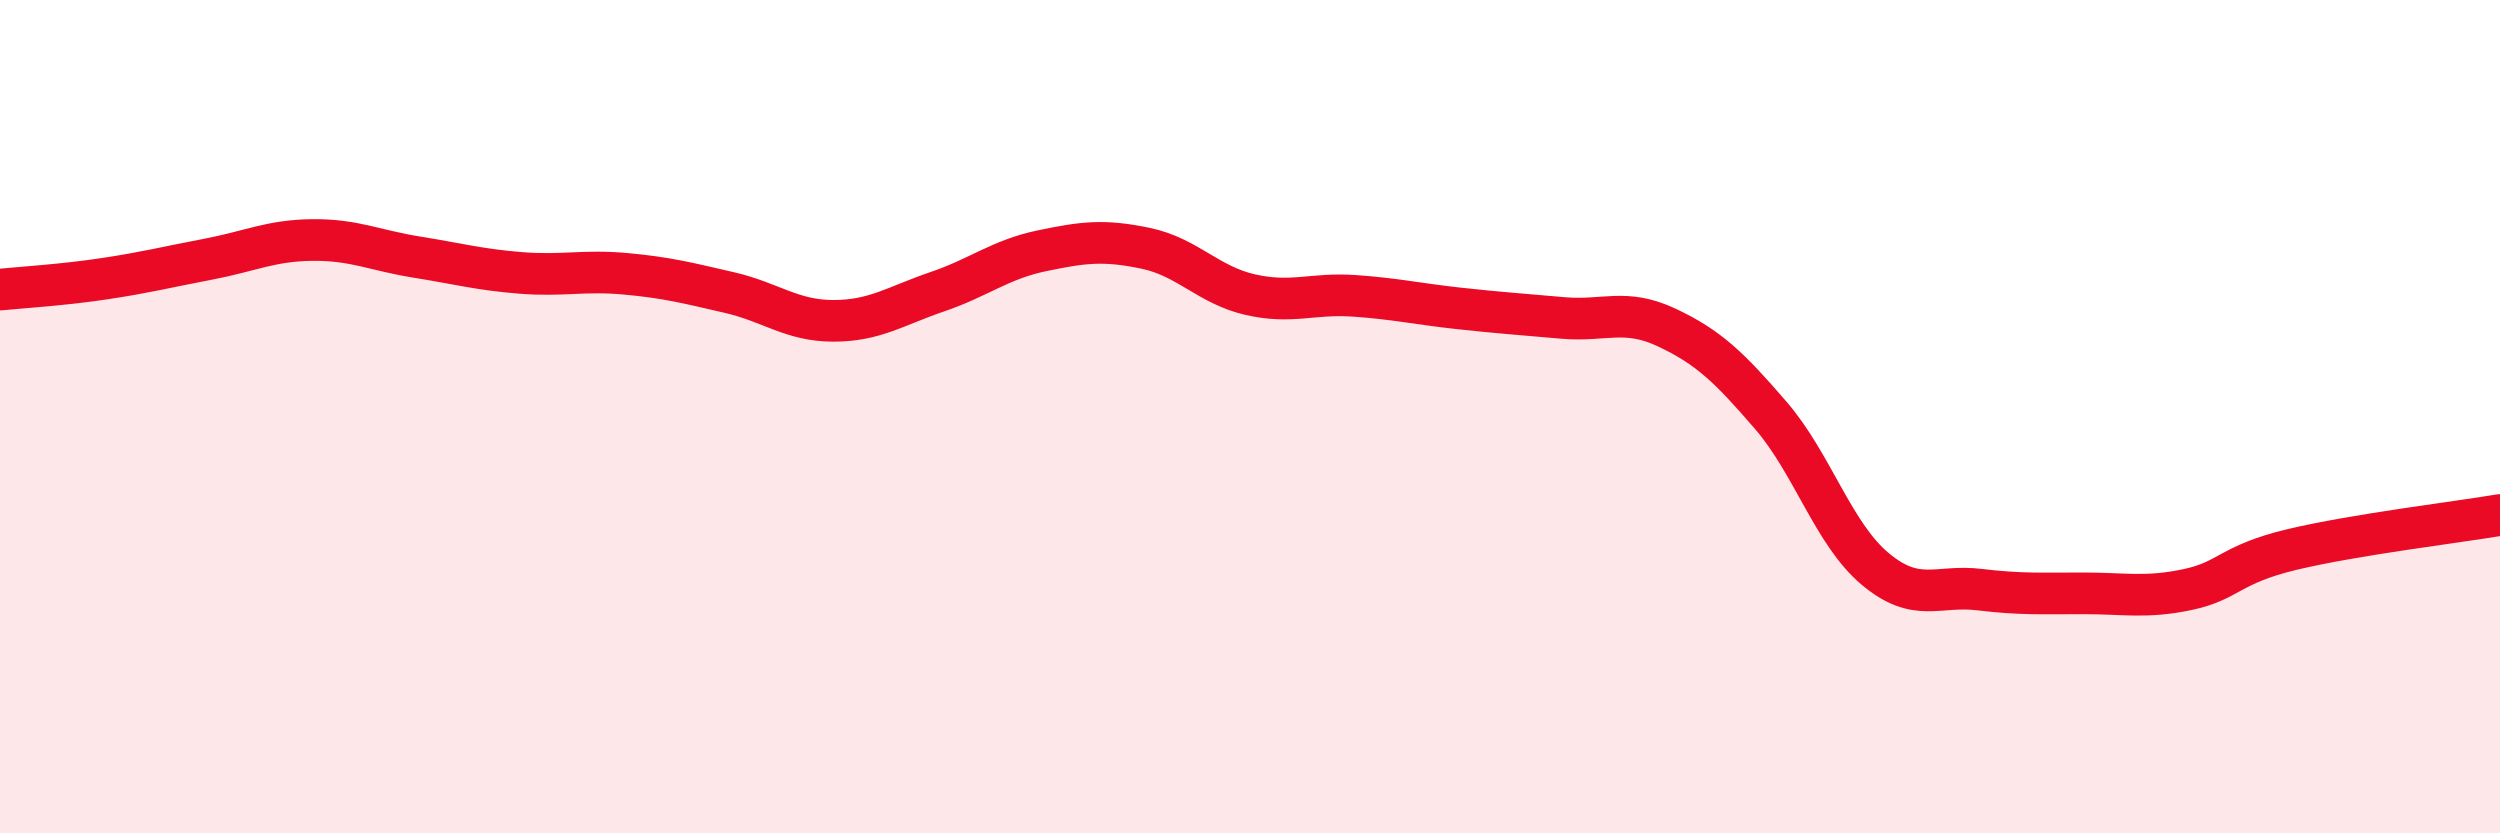 
    <svg width="60" height="20" viewBox="0 0 60 20" xmlns="http://www.w3.org/2000/svg">
      <path
        d="M 0,6.95 C 0.5,6.9 1.5,6.84 2.5,6.69 C 3.5,6.54 4,6.41 5,6.22 C 6,6.03 6.5,5.77 7.5,5.76 C 8.5,5.75 9,6.01 10,6.17 C 11,6.33 11.5,6.47 12.5,6.55 C 13.5,6.63 14,6.48 15,6.57 C 16,6.66 16.5,6.79 17.5,7.02 C 18.5,7.25 19,7.7 20,7.7 C 21,7.7 21.5,7.34 22.5,7 C 23.5,6.66 24,6.23 25,6.02 C 26,5.81 26.5,5.75 27.5,5.96 C 28.5,6.17 29,6.84 30,7.07 C 31,7.3 31.5,7.03 32.5,7.1 C 33.5,7.17 34,7.29 35,7.4 C 36,7.51 36.5,7.54 37.5,7.63 C 38.5,7.72 39,7.39 40,7.86 C 41,8.33 41.5,8.81 42.5,9.97 C 43.5,11.13 44,12.81 45,13.65 C 46,14.49 46.5,14.03 47.5,14.15 C 48.5,14.27 49,14.24 50,14.24 C 51,14.24 51.5,14.36 52.5,14.15 C 53.5,13.94 53.5,13.55 55,13.19 C 56.5,12.83 59,12.53 60,12.36L60 20L0 20Z"
        fill="#EB0A25"
        opacity="0.1"
        stroke-linecap="round"
        stroke-linejoin="round"
      />
      <path
        d="M 0,6.95 C 0.5,6.9 1.5,6.84 2.5,6.69 C 3.5,6.54 4,6.41 5,6.22 C 6,6.03 6.5,5.77 7.5,5.76 C 8.5,5.75 9,6.01 10,6.17 C 11,6.33 11.5,6.47 12.5,6.55 C 13.5,6.63 14,6.48 15,6.57 C 16,6.66 16.5,6.79 17.5,7.02 C 18.5,7.25 19,7.7 20,7.7 C 21,7.7 21.5,7.34 22.5,7 C 23.5,6.66 24,6.23 25,6.02 C 26,5.81 26.5,5.75 27.5,5.96 C 28.5,6.17 29,6.84 30,7.07 C 31,7.3 31.5,7.03 32.5,7.1 C 33.5,7.17 34,7.29 35,7.4 C 36,7.51 36.5,7.54 37.5,7.63 C 38.5,7.72 39,7.39 40,7.86 C 41,8.33 41.5,8.81 42.5,9.97 C 43.5,11.13 44,12.81 45,13.65 C 46,14.49 46.5,14.03 47.5,14.15 C 48.5,14.27 49,14.24 50,14.24 C 51,14.24 51.5,14.36 52.5,14.15 C 53.5,13.94 53.5,13.55 55,13.19 C 56.5,12.83 59,12.53 60,12.36"
        stroke="#EB0A25"
        stroke-width="1"
        fill="none"
        stroke-linecap="round"
        stroke-linejoin="round"
      />
    </svg>
  
